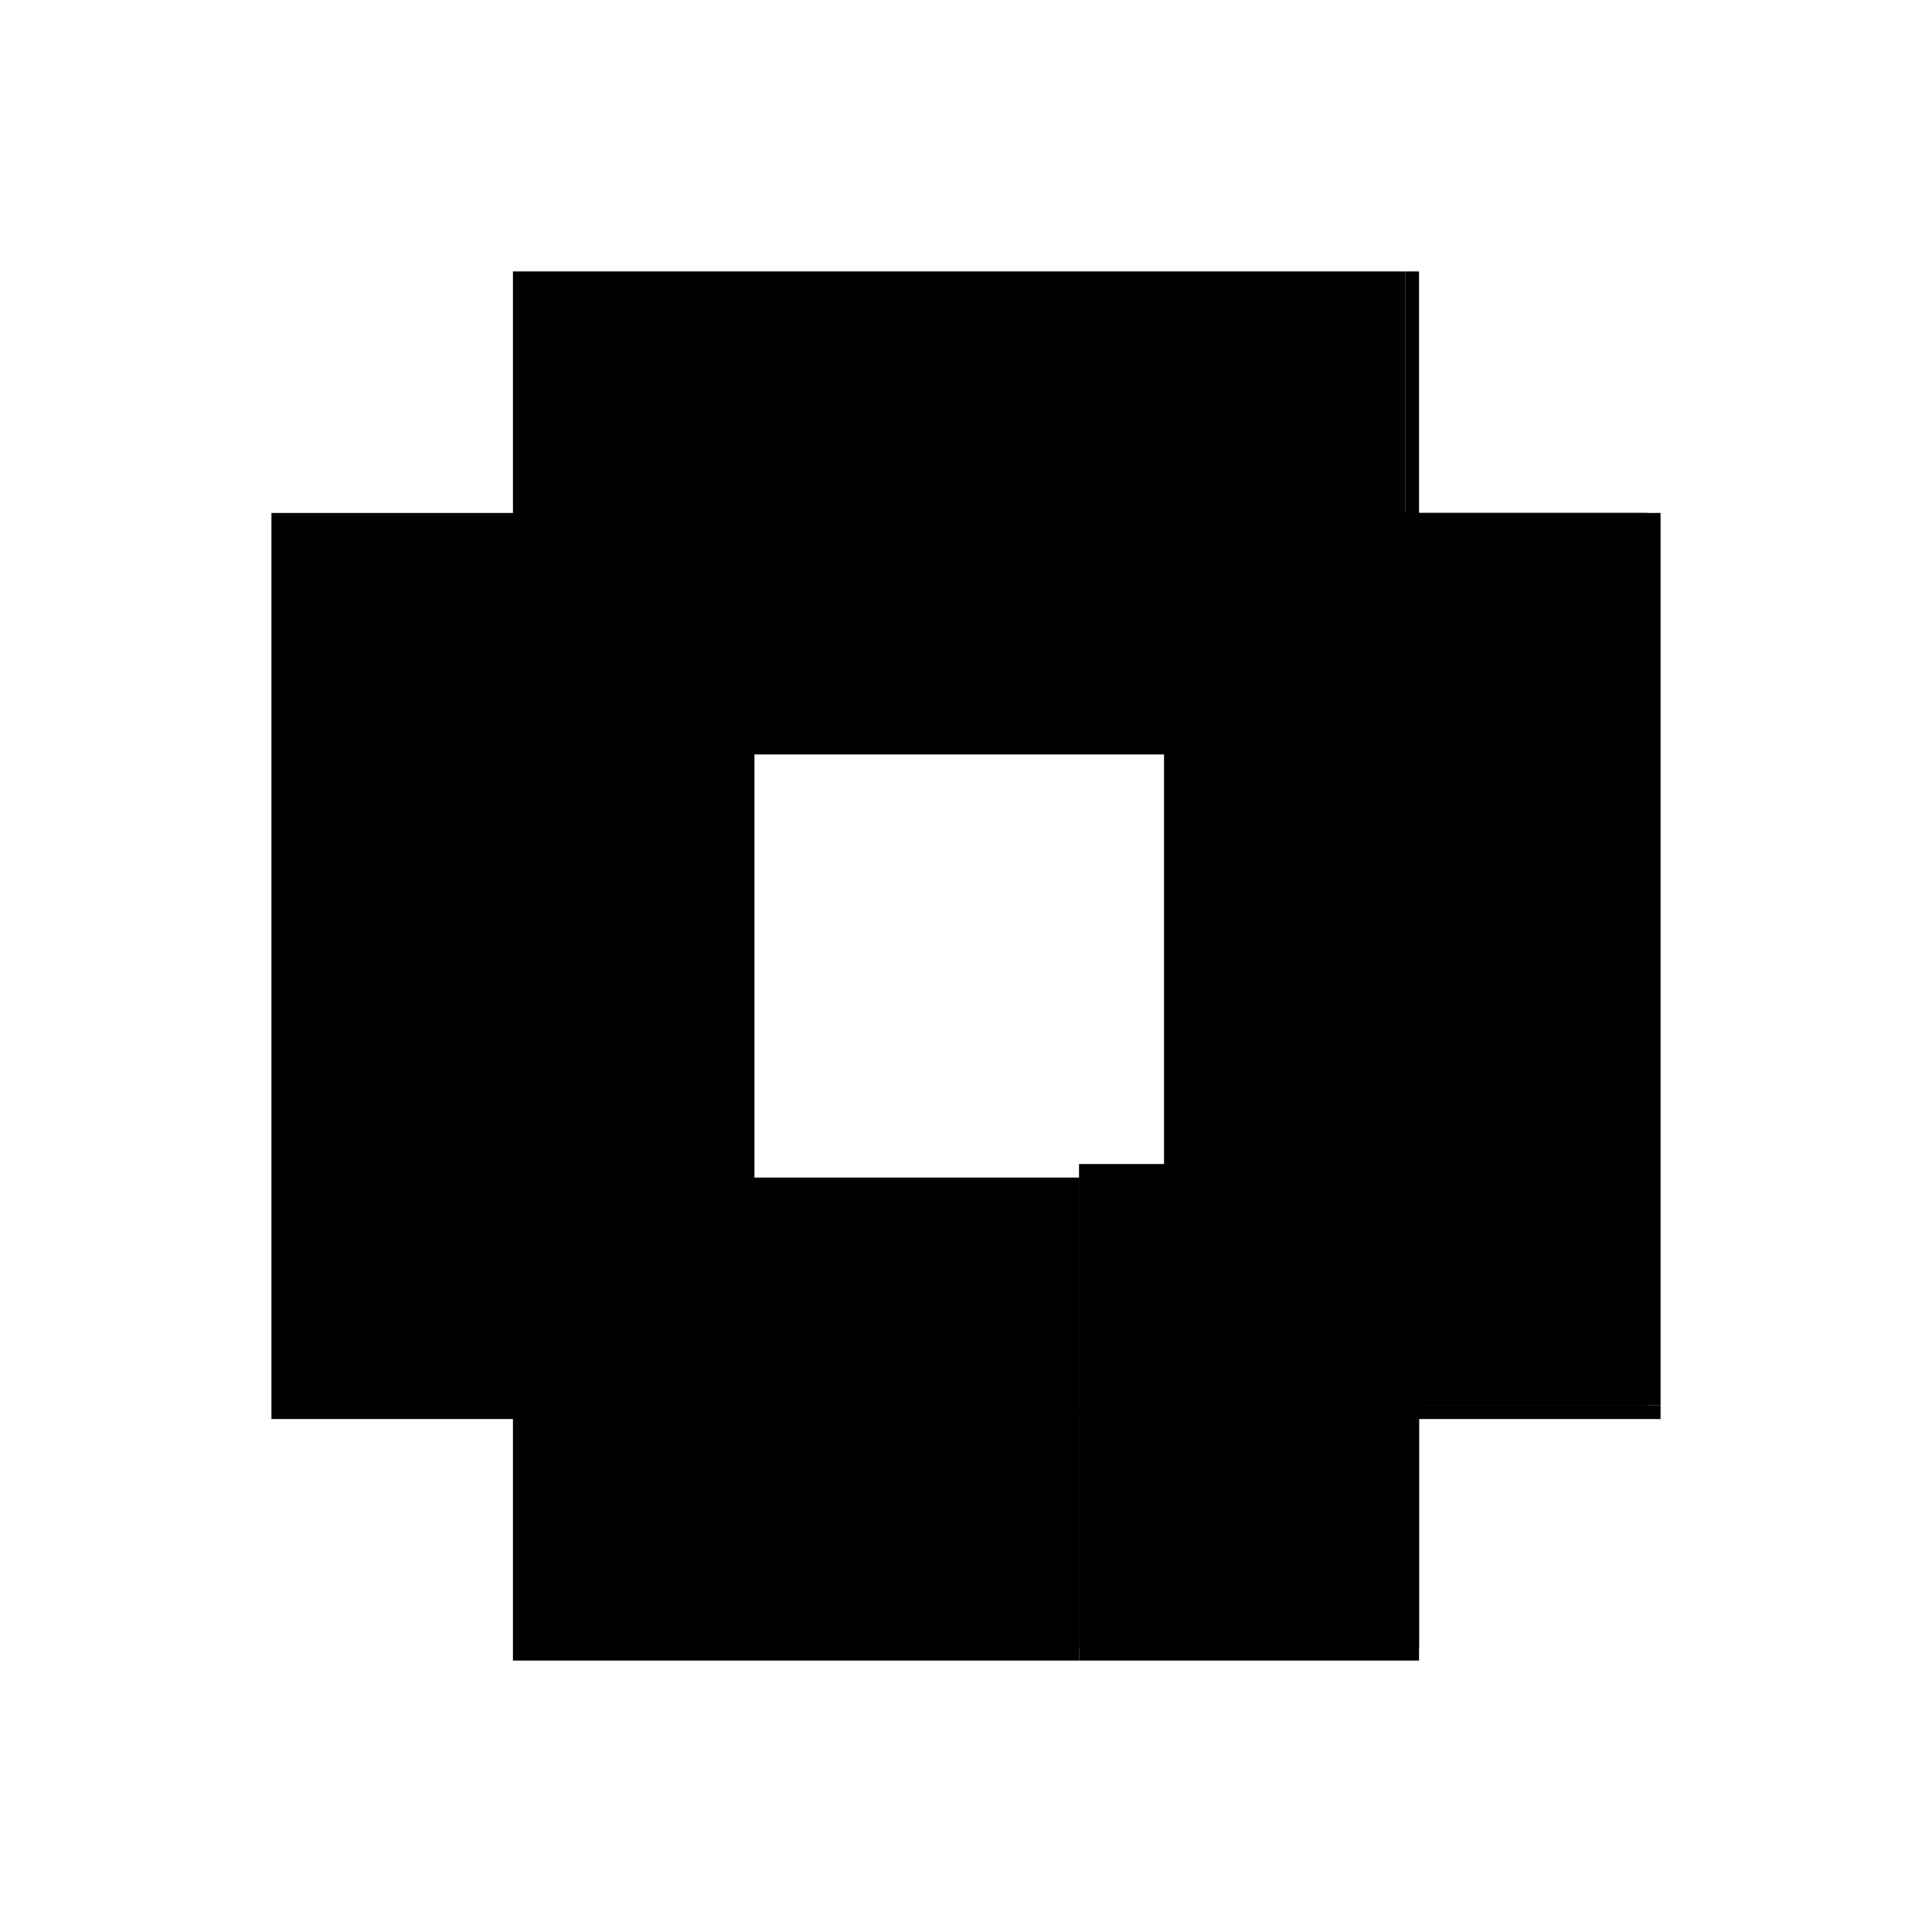 <?xml version="1.0" encoding="utf-8" ?>
<svg xmlns="http://www.w3.org/2000/svg" xmlns:ev="http://www.w3.org/2001/xml-events" xmlns:xlink="http://www.w3.org/1999/xlink" baseProfile="full" height="100%" version="1.1" viewBox="-1,-1,2,2" width="100%">
  <defs>
    <style type="text/css"><![CDATA[.vectorEffectClass {vector-effect: non-scaling-stroke;}]]></style>
  </defs>
  <line class="vectorEffectClass" fill="none" stroke="black" stroke-width="0.5" x1="-0.469" x2="-0.469" y1="0.469" y2="-0.469"/>
  <line class="vectorEffectClass" fill="none" stroke="black" stroke-width="0.5" x1="0.469" x2="0.469" y1="0.455" y2="-0.469"/>
  <line class="vectorEffectClass" fill="none" stroke="black" stroke-width="0.5" x1="-0.469" x2="0.455" y1="-0.469" y2="-0.469"/>
  <line class="vectorEffectClass" fill="none" stroke="black" stroke-width="0.5" x1="-0.469" x2="0.117" y1="0.469" y2="0.469"/>
  <line class="vectorEffectClass" fill="none" stroke="black" stroke-width="0.5" x1="0.117" x2="0.469" y1="0.469" y2="0.469"/>
  <line class="vectorEffectClass" fill="none" stroke="black" stroke-width="0.5" x1="0.469" x2="0.469" y1="0.469" y2="0.455"/>
  <line class="vectorEffectClass" fill="none" stroke="black" stroke-width="0.5" x1="0.455" x2="0.469" y1="-0.469" y2="-0.469"/>
  <line class="vectorEffectClass" fill="none" stroke="black" stroke-dasharray="5.0 5.0" stroke-width="0.5" x1="0.455" x2="0.455" y1="0.455" y2="-0.469"/>
  <line class="vectorEffectClass" fill="none" stroke="black" stroke-dasharray="5.0 5.0" stroke-width="0.5" x1="0.117" x2="0.455" y1="0.455" y2="0.455"/>
  <line class="vectorEffectClass" fill="none" stroke="black" stroke-dasharray="5.0 5.0" stroke-width="0.5" x1="0.117" x2="0.117" y1="0.469" y2="0.455"/>
  <line class="vectorEffectClass" fill="none" stroke="black" stroke-dasharray="5.0 5.0" stroke-width="0.5" x1="0.455" x2="0.469" y1="0.455" y2="0.455"/>
</svg>
